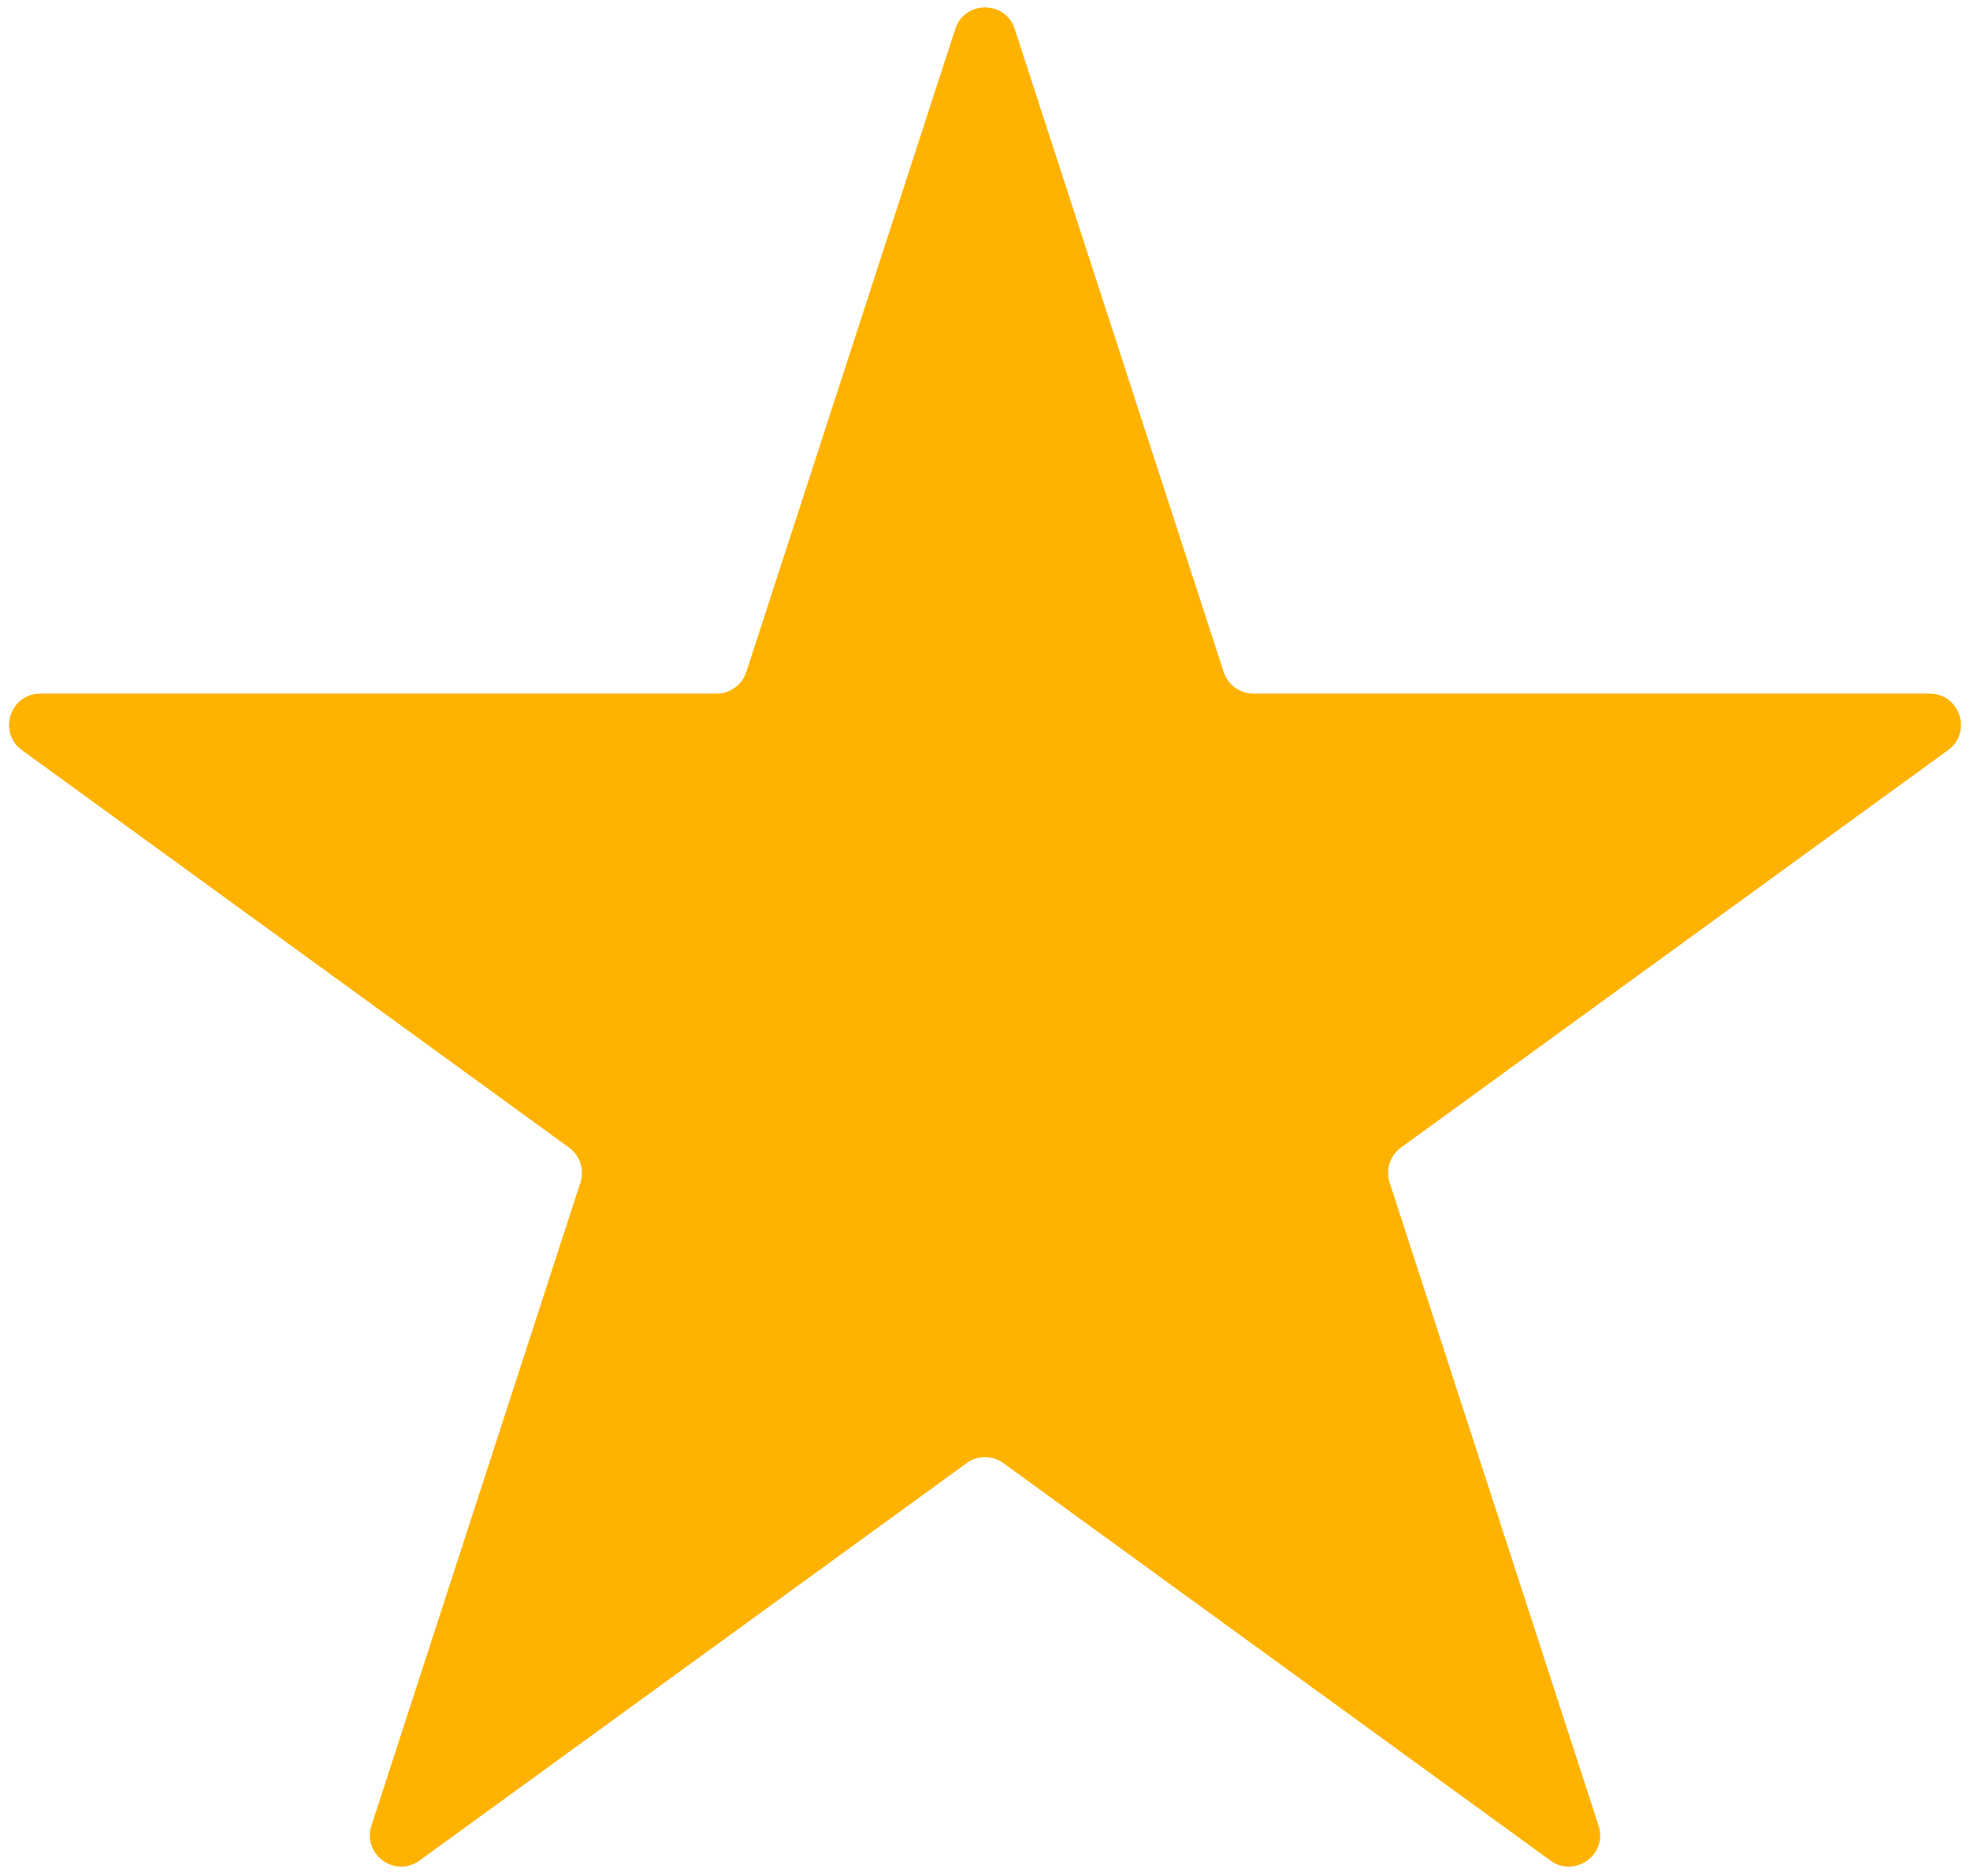 <svg width="63" height="60" viewBox="0 0 63 60" fill="none" xmlns="http://www.w3.org/2000/svg">
<path d="M30.549 0.927C30.848 0.006 32.152 0.006 32.451 0.927L39.133 21.493C39.267 21.905 39.651 22.184 40.084 22.184L61.709 22.184C62.678 22.184 63.081 23.424 62.297 23.993L44.802 36.704C44.452 36.959 44.305 37.41 44.439 37.822L51.121 58.389C51.421 59.31 50.366 60.076 49.583 59.507L32.088 46.796C31.737 46.541 31.263 46.541 30.912 46.796L13.417 59.507C12.634 60.076 11.579 59.31 11.879 58.389L18.561 37.822C18.695 37.41 18.548 36.959 18.198 36.704L0.703 23.993C-0.081 23.424 0.322 22.184 1.291 22.184L22.916 22.184C23.349 22.184 23.733 21.905 23.866 21.493L30.549 0.927Z" fill="#FFB300"/>
</svg>
